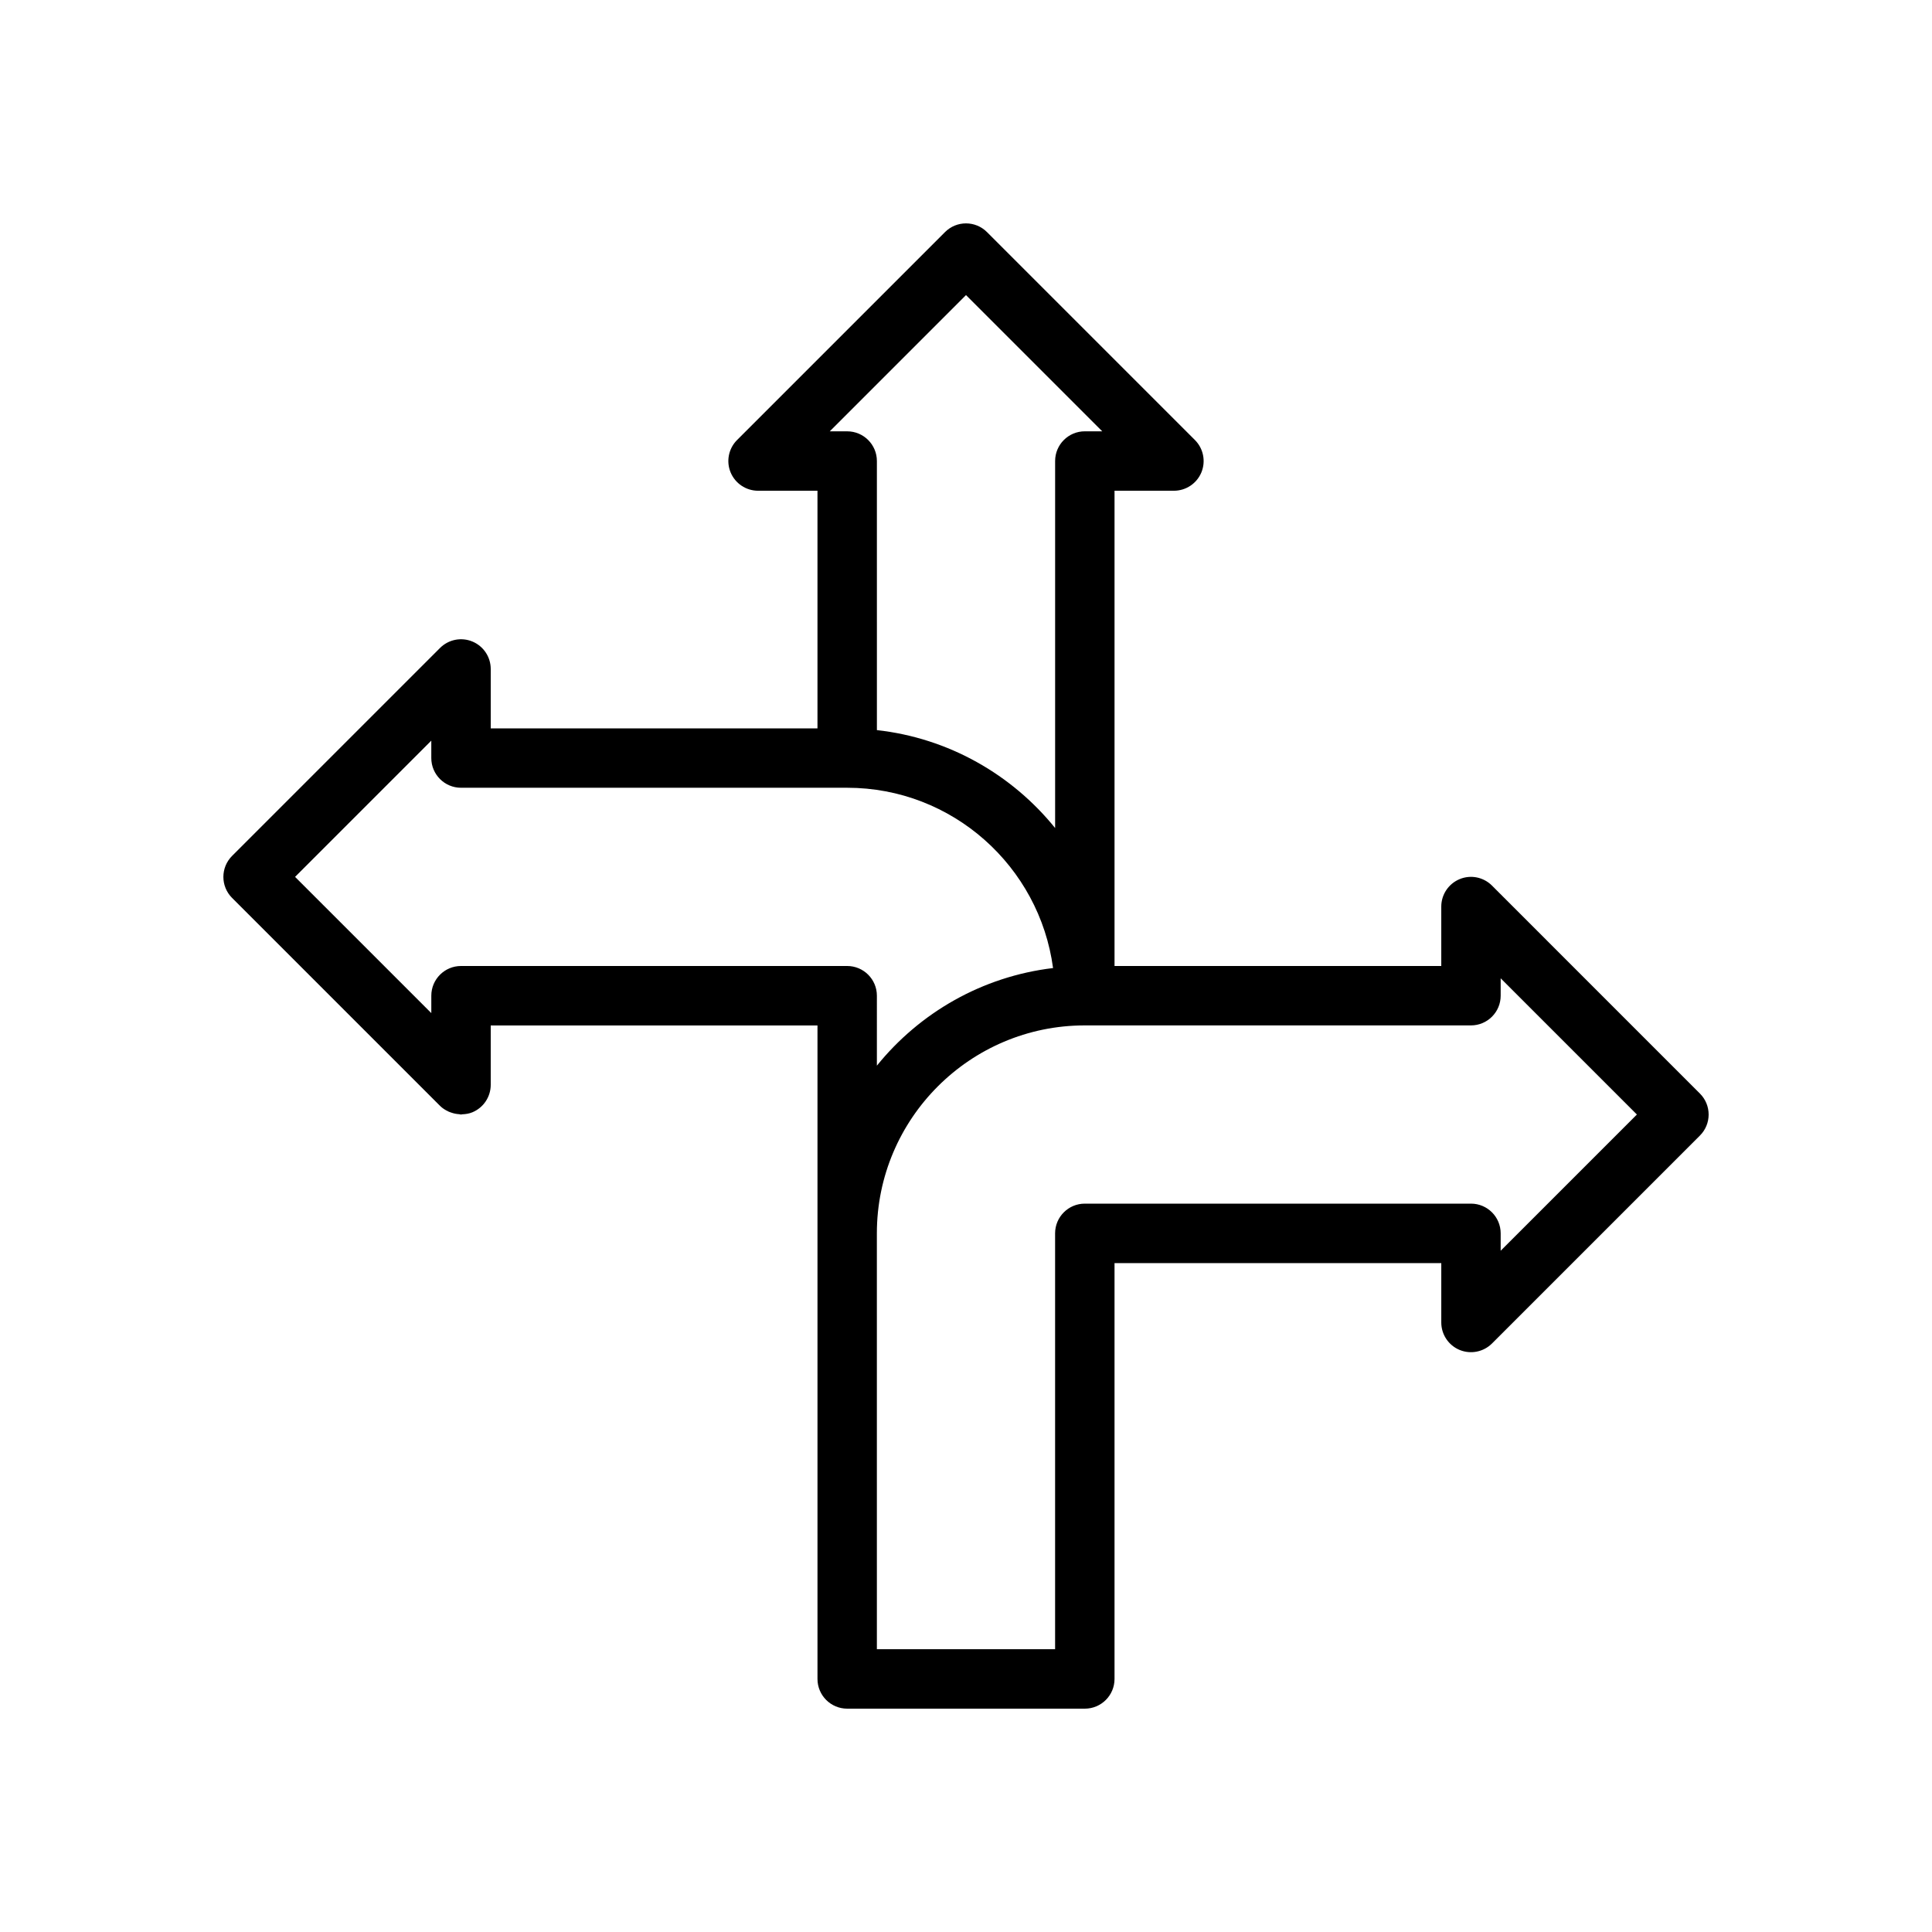 <?xml version="1.0" encoding="UTF-8"?>
<!-- Uploaded to: ICON Repo, www.iconrepo.com, Generator: ICON Repo Mixer Tools -->
<svg fill="#000000" width="800px" height="800px" version="1.1" viewBox="144 144 512 512" xmlns="http://www.w3.org/2000/svg">
 <path d="m539.39 378.69c-2.258-2.258-5.644-2.938-8.582-1.707-2.934 1.219-4.856 4.094-4.856 7.273v15.742l-86.59 0.004v-125.95h15.742c3.18 0 6.055-1.922 7.273-4.856 1.219-2.945 0.543-6.328-1.707-8.582l-55.105-55.105c-3.078-3.078-8.055-3.078-11.133 0l-55.105 55.105c-2.25 2.25-2.93 5.637-1.707 8.582 1.223 2.934 4.098 4.856 7.277 4.856h15.742v62.977h-86.59v-15.742c0-3.18-1.922-6.055-4.856-7.273-2.953-1.227-6.328-0.543-8.582 1.707l-55.105 55.105c-3.078 3.078-3.078 8.055 0 11.133l55.105 55.105c0.676 0.676 1.473 1.156 2.312 1.543 0.262 0.117 0.52 0.188 0.789 0.285 0.629 0.211 1.273 0.34 1.938 0.379 0.18 0 0.344 0.094 0.527 0.094 0.102 0 0.203-0.055 0.309-0.062 0.914-0.031 1.828-0.172 2.707-0.535 2.934-1.223 4.856-4.094 4.856-7.273v-15.742h86.594v173.19c0 4.344 3.527 7.871 7.871 7.871h62.977c4.344 0 7.871-3.527 7.871-7.871v-110.21h86.594v15.742c0 3.18 1.922 6.055 4.856 7.273 2.938 1.211 6.32 0.543 8.582-1.707l55.105-55.105c3.078-3.078 3.078-8.055 0-11.133zm-139.39-156.49 36.102 36.102h-4.613c-4.344 0-7.871 3.527-7.871 7.871v97.266c-11.445-14.16-28.207-23.836-47.23-25.953l-0.004-71.309c0-4.344-3.527-7.871-7.871-7.871h-4.613zm-23.617 185.67c0-4.344-3.527-7.871-7.871-7.871h-102.34c-4.344 0-7.871 3.527-7.871 7.871v4.613l-36.105-36.102 36.102-36.102v4.613c0 4.344 3.527 7.871 7.871 7.871h102.34c27.898 0 50.957 20.852 54.562 47.781-18.797 2.234-35.352 11.84-46.688 25.867zm165.31 67.59v-4.613c0-4.344-3.527-7.871-7.871-7.871h-102.34c-4.344 0-7.871 3.527-7.871 7.871v110.21h-47.23l-0.004-110.21c0-30.387 24.719-55.105 55.105-55.105h102.34c4.344 0 7.871-3.527 7.871-7.871v-4.613l36.102 36.102z"/>
</svg>